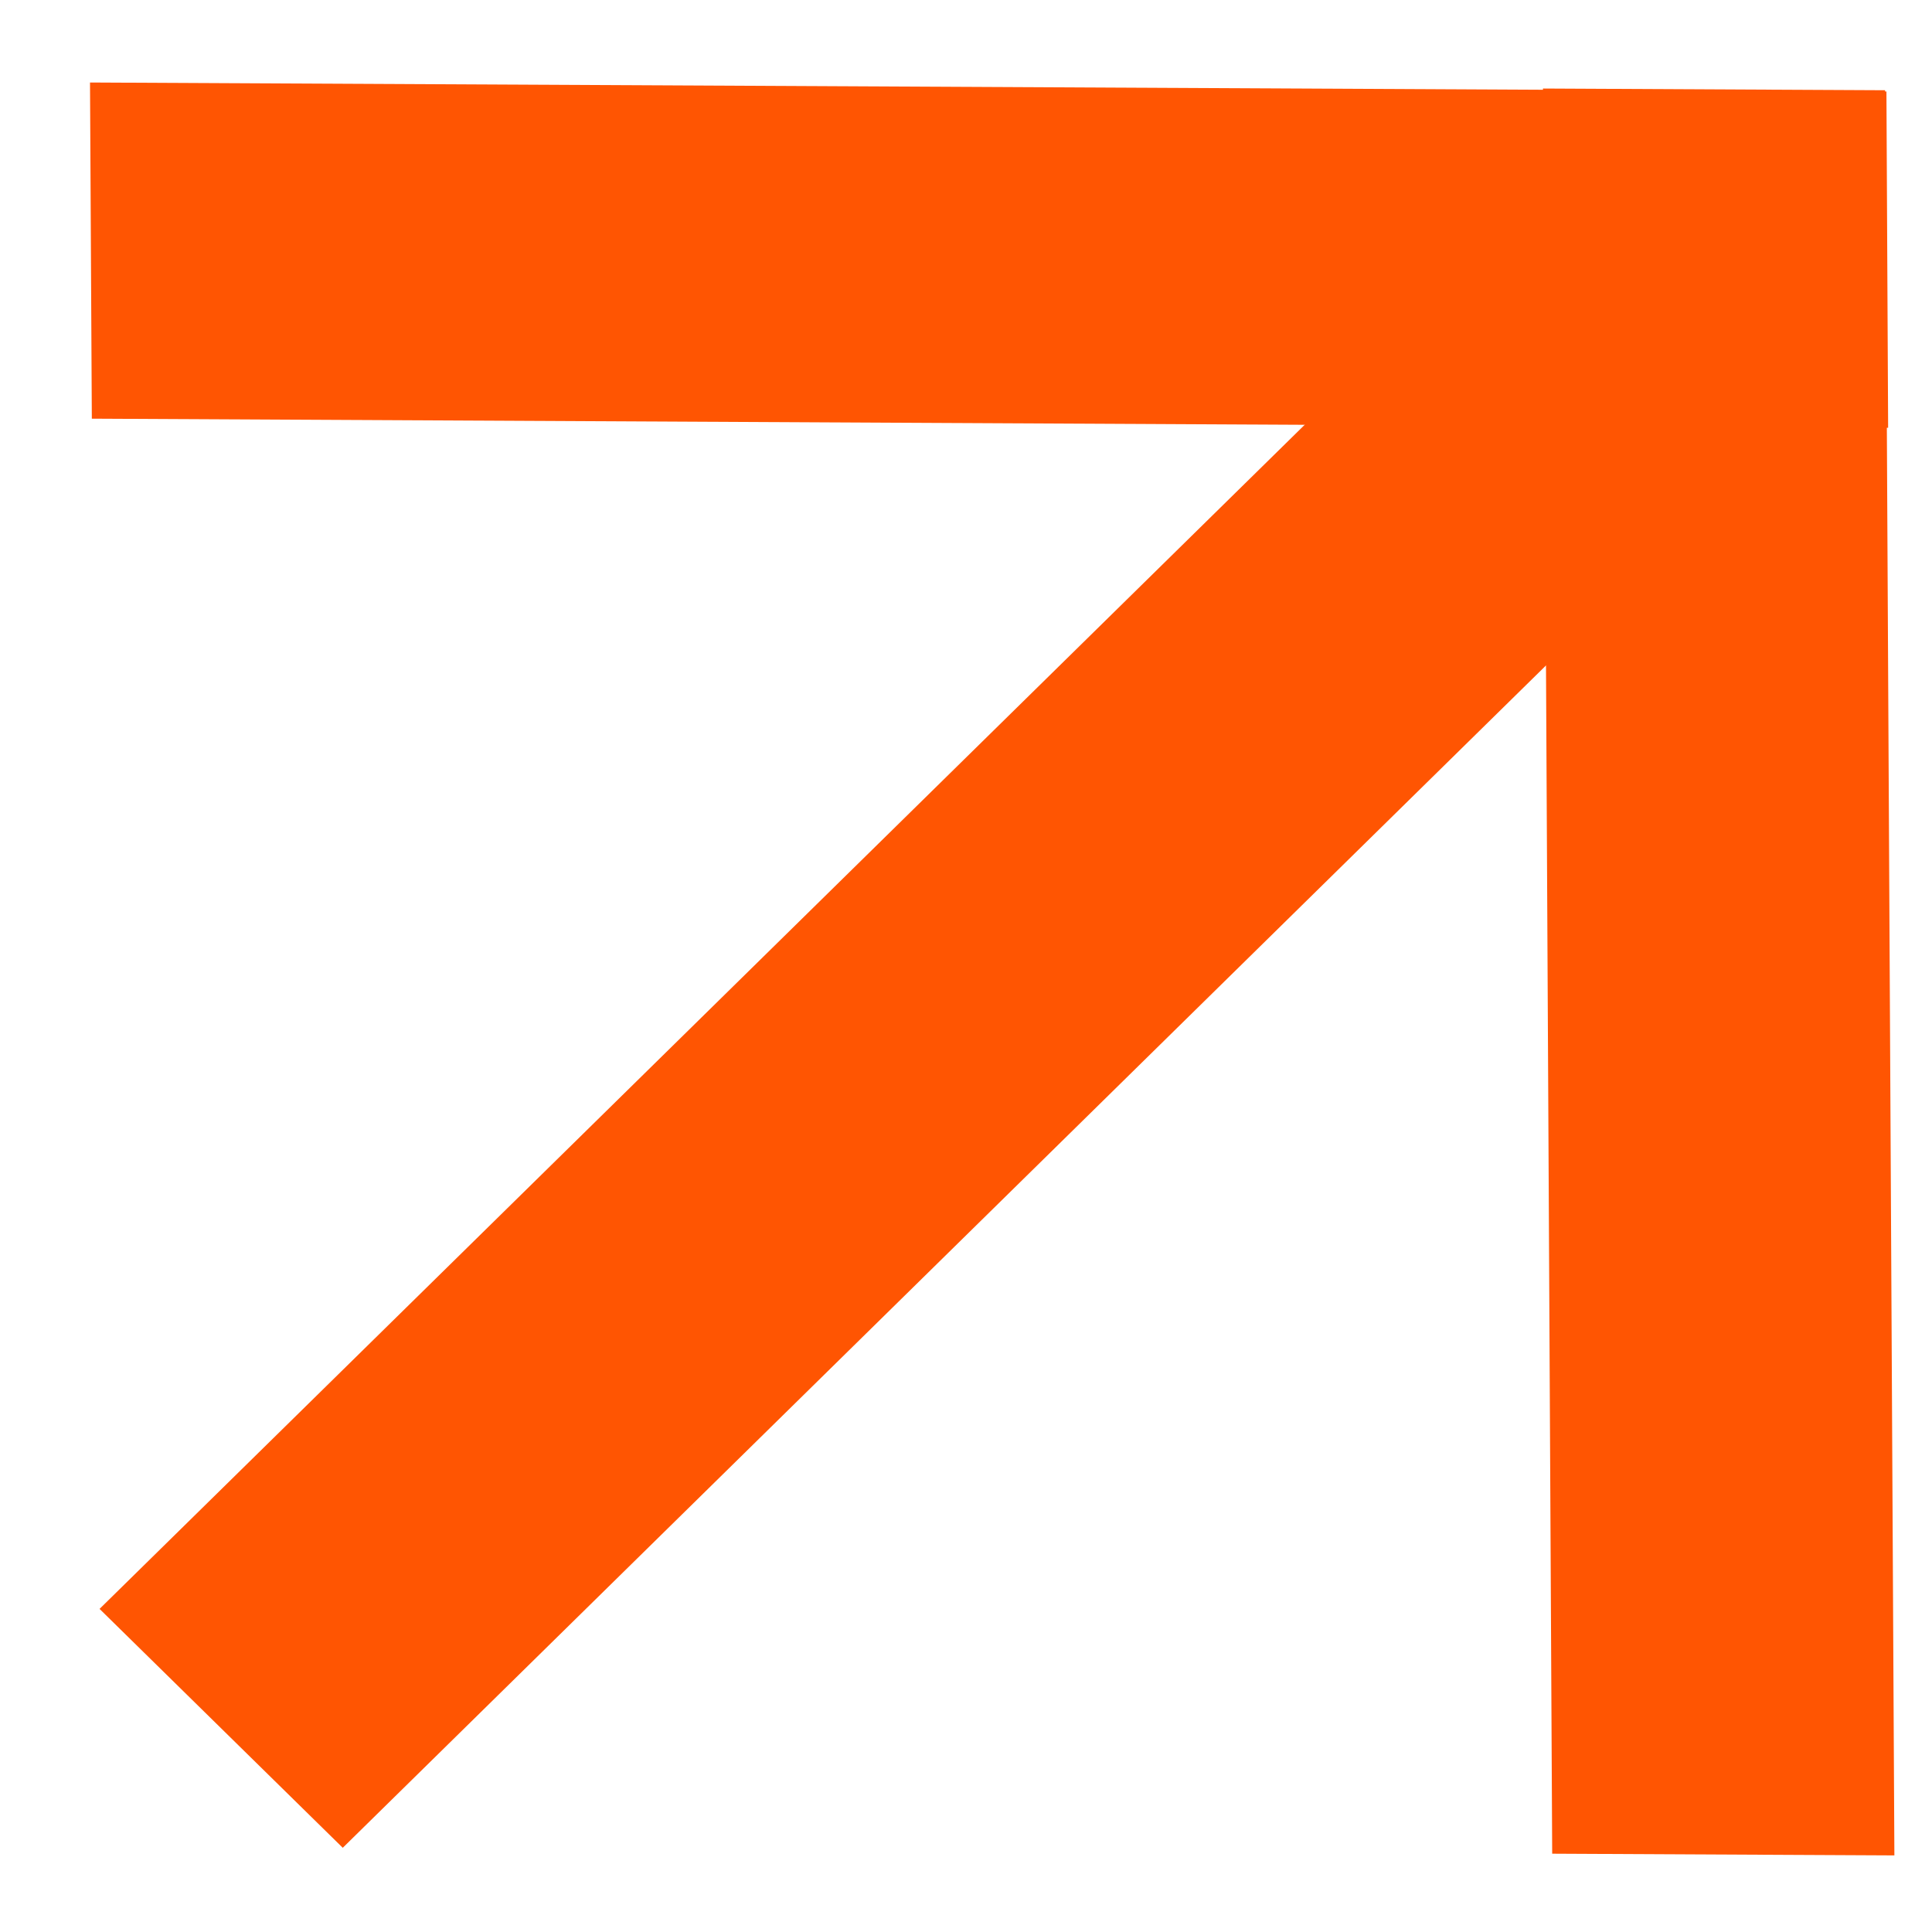 <?xml version="1.0" encoding="UTF-8"?> <svg xmlns="http://www.w3.org/2000/svg" width="17" height="17" viewBox="0 0 17 17" fill="none"><path d="M0.876 14.157L14.114 1.15L16.253 3.252L3.016 16.259L0.876 14.157Z" fill="#FF5502"></path><path d="M0.792 0.726L16.599 0.805L16.614 3.764L0.808 3.684L0.792 0.726Z" fill="#FF5502"></path><path d="M16.669 16.326L16.587 0.794L13.577 0.779L13.658 16.311L16.669 16.326Z" fill="#FF5502"></path></svg> 